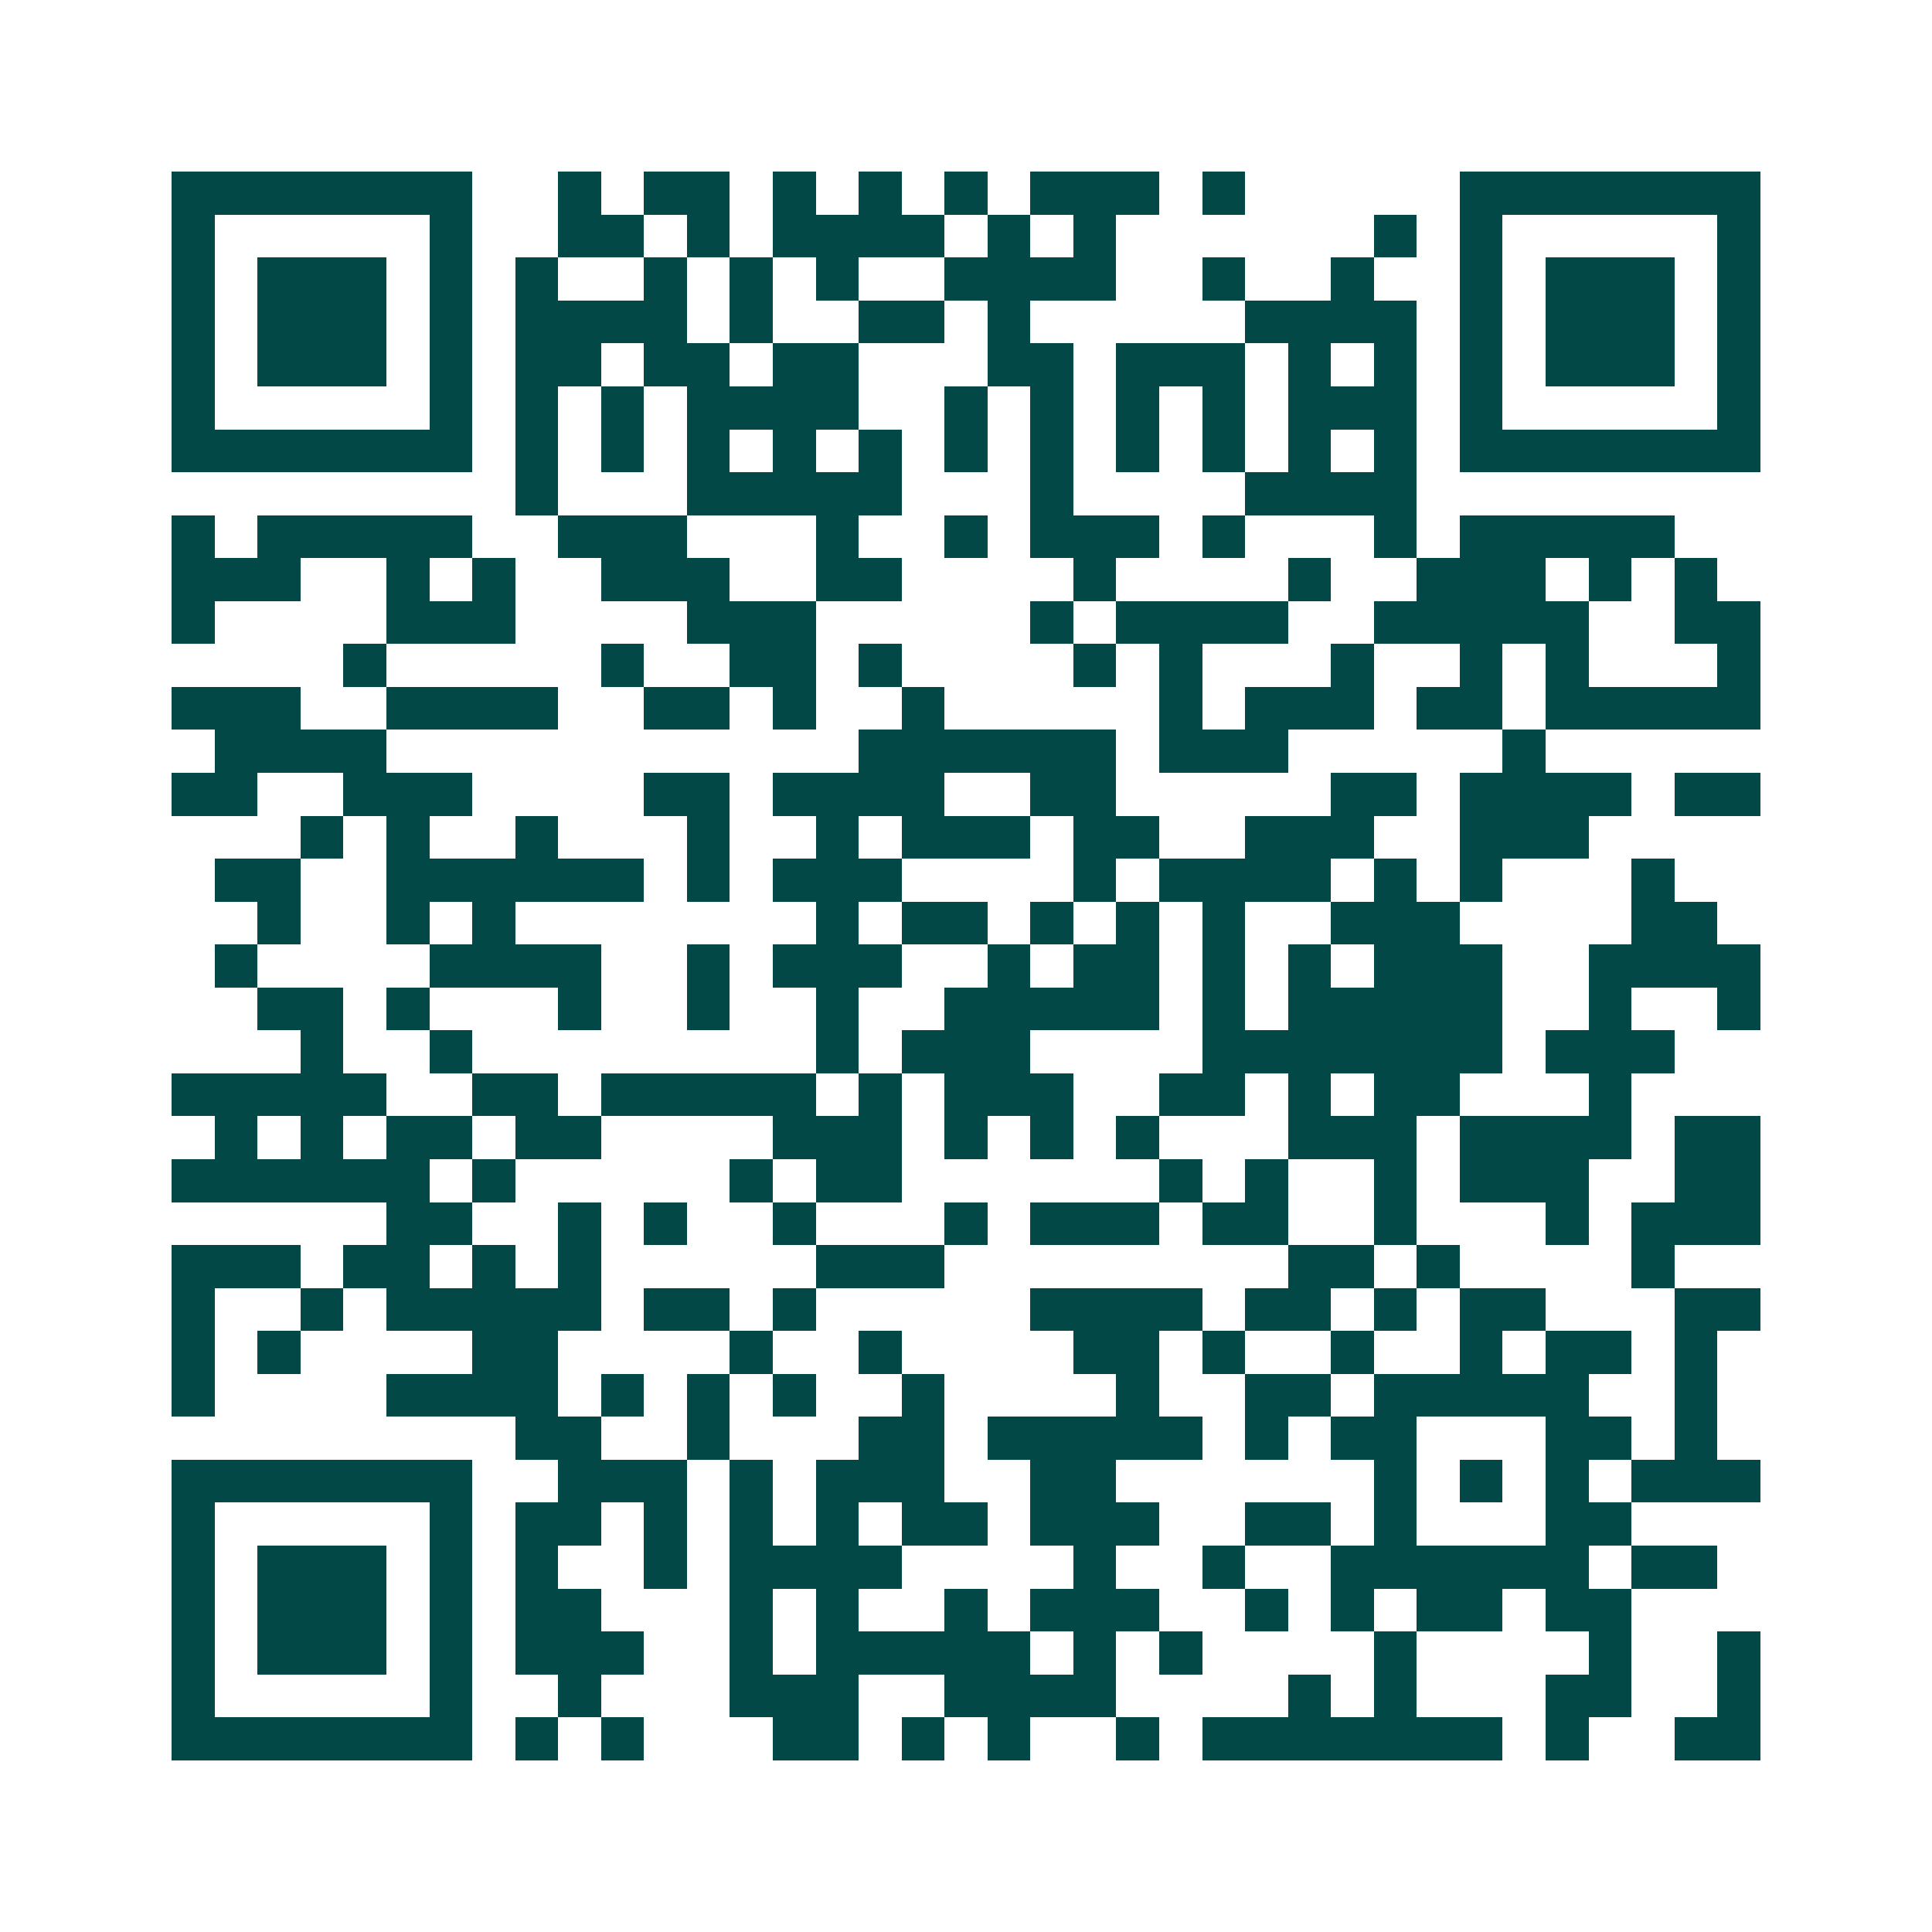 <svg xmlns="http://www.w3.org/2000/svg" width="200" height="200" viewBox="0 0 45 45" shape-rendering="crispEdges"><path fill="#ffffff" d="M0 0h45v45H0z"/><path stroke="#014847" d="M4 4.5h7m2 0h1m1 0h2m1 0h1m1 0h1m1 0h1m1 0h3m1 0h1m5 0h7M4 5.5h1m5 0h1m2 0h2m1 0h1m1 0h4m1 0h1m1 0h1m6 0h1m1 0h1m5 0h1M4 6.5h1m1 0h3m1 0h1m1 0h1m2 0h1m1 0h1m1 0h1m2 0h4m2 0h1m2 0h1m2 0h1m1 0h3m1 0h1M4 7.5h1m1 0h3m1 0h1m1 0h4m1 0h1m2 0h2m1 0h1m5 0h4m1 0h1m1 0h3m1 0h1M4 8.5h1m1 0h3m1 0h1m1 0h2m1 0h2m1 0h2m3 0h2m1 0h3m1 0h1m1 0h1m1 0h1m1 0h3m1 0h1M4 9.5h1m5 0h1m1 0h1m1 0h1m1 0h4m2 0h1m1 0h1m1 0h1m1 0h1m1 0h3m1 0h1m5 0h1M4 10.5h7m1 0h1m1 0h1m1 0h1m1 0h1m1 0h1m1 0h1m1 0h1m1 0h1m1 0h1m1 0h1m1 0h1m1 0h7M12 11.5h1m3 0h5m3 0h1m4 0h4M4 12.5h1m1 0h5m2 0h3m3 0h1m2 0h1m1 0h3m1 0h1m3 0h1m1 0h5M4 13.5h3m2 0h1m1 0h1m2 0h3m2 0h2m4 0h1m4 0h1m2 0h3m1 0h1m1 0h1M4 14.5h1m4 0h3m4 0h3m5 0h1m1 0h4m2 0h5m2 0h2M8 15.5h1m5 0h1m2 0h2m1 0h1m4 0h1m1 0h1m3 0h1m2 0h1m1 0h1m3 0h1M4 16.5h3m2 0h4m2 0h2m1 0h1m2 0h1m5 0h1m1 0h3m1 0h2m1 0h5M5 17.5h4m11 0h6m1 0h3m5 0h1M4 18.5h2m2 0h3m4 0h2m1 0h4m2 0h2m5 0h2m1 0h4m1 0h2M7 19.5h1m1 0h1m2 0h1m3 0h1m2 0h1m1 0h3m1 0h2m2 0h3m2 0h3M5 20.5h2m2 0h6m1 0h1m1 0h3m4 0h1m1 0h4m1 0h1m1 0h1m3 0h1M6 21.5h1m2 0h1m1 0h1m7 0h1m1 0h2m1 0h1m1 0h1m1 0h1m2 0h3m4 0h2M5 22.5h1m4 0h4m2 0h1m1 0h3m2 0h1m1 0h2m1 0h1m1 0h1m1 0h3m2 0h4M6 23.5h2m1 0h1m3 0h1m2 0h1m2 0h1m2 0h5m1 0h1m1 0h5m2 0h1m2 0h1M7 24.5h1m2 0h1m8 0h1m1 0h3m4 0h7m1 0h3M4 25.5h5m2 0h2m1 0h5m1 0h1m1 0h3m2 0h2m1 0h1m1 0h2m3 0h1M5 26.5h1m1 0h1m1 0h2m1 0h2m4 0h3m1 0h1m1 0h1m1 0h1m3 0h3m1 0h4m1 0h2M4 27.5h6m1 0h1m5 0h1m1 0h2m6 0h1m1 0h1m2 0h1m1 0h3m2 0h2M9 28.5h2m2 0h1m1 0h1m2 0h1m3 0h1m1 0h3m1 0h2m2 0h1m3 0h1m1 0h3M4 29.5h3m1 0h2m1 0h1m1 0h1m5 0h3m8 0h2m1 0h1m4 0h1M4 30.5h1m2 0h1m1 0h5m1 0h2m1 0h1m5 0h4m1 0h2m1 0h1m1 0h2m3 0h2M4 31.5h1m1 0h1m4 0h2m4 0h1m2 0h1m4 0h2m1 0h1m2 0h1m2 0h1m1 0h2m1 0h1M4 32.5h1m4 0h4m1 0h1m1 0h1m1 0h1m2 0h1m4 0h1m2 0h2m1 0h5m2 0h1M12 33.5h2m2 0h1m3 0h2m1 0h5m1 0h1m1 0h2m3 0h2m1 0h1M4 34.5h7m2 0h3m1 0h1m1 0h3m2 0h2m6 0h1m1 0h1m1 0h1m1 0h3M4 35.5h1m5 0h1m1 0h2m1 0h1m1 0h1m1 0h1m1 0h2m1 0h3m2 0h2m1 0h1m3 0h2M4 36.5h1m1 0h3m1 0h1m1 0h1m2 0h1m1 0h4m4 0h1m2 0h1m2 0h6m1 0h2M4 37.5h1m1 0h3m1 0h1m1 0h2m3 0h1m1 0h1m2 0h1m1 0h3m2 0h1m1 0h1m1 0h2m1 0h2M4 38.5h1m1 0h3m1 0h1m1 0h3m2 0h1m1 0h5m1 0h1m1 0h1m4 0h1m4 0h1m2 0h1M4 39.5h1m5 0h1m2 0h1m3 0h3m2 0h4m4 0h1m1 0h1m3 0h2m2 0h1M4 40.5h7m1 0h1m1 0h1m3 0h2m1 0h1m1 0h1m2 0h1m1 0h7m1 0h1m2 0h2"/></svg>
